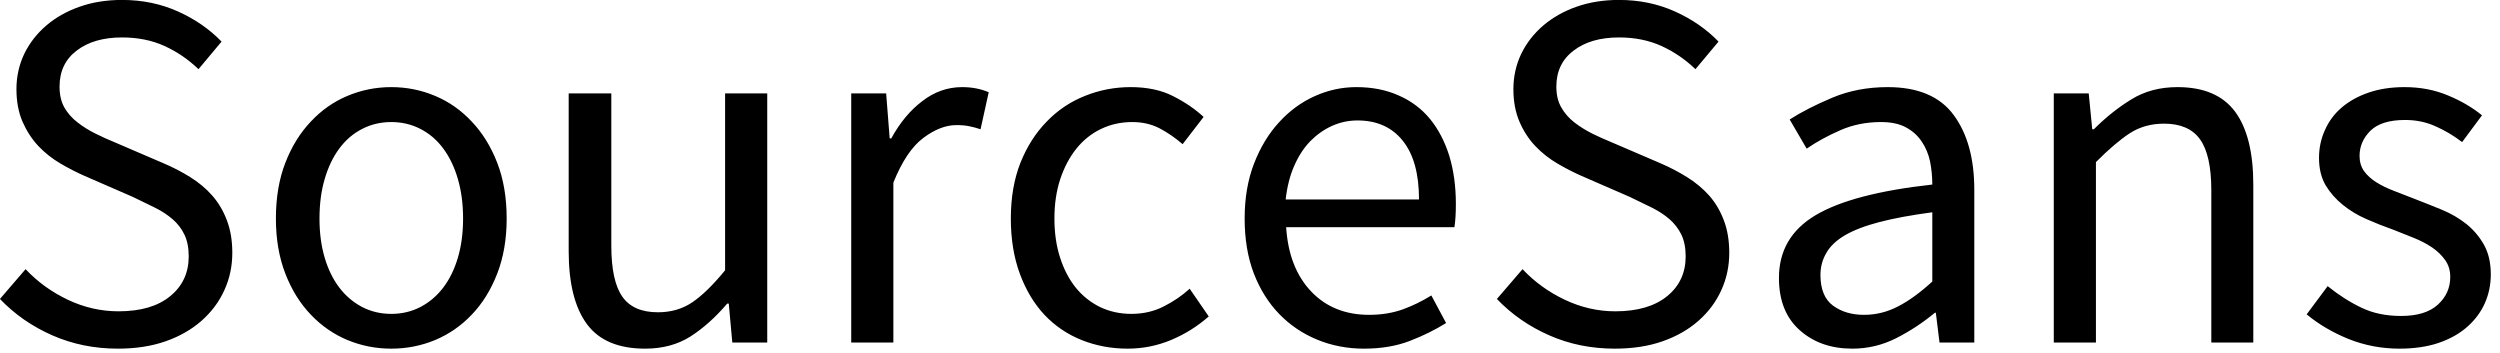 <svg id="mainsvg" xmlns="http://www.w3.org/2000/svg" xmlns:xlink="http://www.w3.org/1999/xlink" version="1.1" x="0px" y="0px" enable-background="new 0 0 200 162.5" xml:space="preserve" viewBox="0 0 156 22"><path fill="#000" transform="translate(-1.344, 21.376)" d="M1.34-2.72L2.94-4.58Q4.06-3.39 5.58-2.67Q7.10-1.95 8.74-1.95L8.74-1.95Q10.82-1.95 11.97-2.90Q13.12-3.84 13.12-5.38L13.12-5.38Q13.12-6.18 12.85-6.74Q12.58-7.30 12.11-7.70Q11.65-8.10 11.01-8.42Q10.37-8.74 9.63-9.09L9.63-9.09L6.62-10.40Q5.89-10.72 5.12-11.17Q4.35-11.62 3.74-12.26Q3.14-12.90 2.75-13.78Q2.37-14.66 2.37-15.81L2.37-15.81Q2.37-16.99 2.86-18.02Q3.36-19.04 4.24-19.79Q5.12-20.54 6.32-20.96Q7.52-21.38 8.96-21.38L8.96-21.38Q10.85-21.38 12.45-20.66Q14.05-19.94 15.17-18.78L15.17-18.78L13.73-17.06Q12.77-17.98 11.60-18.51Q10.43-19.04 8.96-19.04L8.96-19.04Q7.20-19.04 6.13-18.22Q5.06-17.41 5.06-15.97L5.06-15.97Q5.06-15.20 5.36-14.67Q5.66-14.14 6.18-13.74Q6.69-13.34 7.30-13.04Q7.90-12.74 8.54-12.48L8.54-12.48L11.52-11.20Q12.42-10.82 13.22-10.32Q14.02-9.82 14.59-9.17Q15.17-8.51 15.50-7.63Q15.84-6.75 15.84-5.60L15.84-5.60Q15.84-4.35 15.34-3.26Q14.85-2.18 13.92-1.36Q12.99-0.54 11.68-0.08Q10.37 0.38 8.70 0.38L8.70 0.38Q6.50 0.38 4.61-0.45Q2.72-1.28 1.34-2.72L1.34-2.72ZM18.56-7.74L18.56-7.74Q18.56-9.70 19.15-11.22Q19.74-12.74 20.74-13.79Q21.73-14.85 23.02-15.39Q24.32-15.94 25.76-15.94L25.76-15.94Q27.20-15.94 28.50-15.39Q29.79-14.85 30.78-13.79Q31.78-12.74 32.37-11.22Q32.96-9.70 32.96-7.74L32.96-7.74Q32.96-5.82 32.37-4.30Q31.78-2.78 30.78-1.74Q29.79-0.70 28.50-0.16Q27.20 0.38 25.76 0.38L25.76 0.38Q24.32 0.38 23.02-0.16Q21.73-0.70 20.74-1.74Q19.74-2.78 19.15-4.30Q18.56-5.82 18.56-7.74ZM21.28-7.74L21.28-7.74Q21.28-6.40 21.60-5.31Q21.92-4.22 22.51-3.44Q23.10-2.66 23.94-2.22Q24.77-1.79 25.76-1.79L25.76-1.79Q26.75-1.79 27.58-2.22Q28.42-2.66 29.01-3.44Q29.60-4.22 29.92-5.31Q30.24-6.40 30.24-7.74L30.24-7.74Q30.24-9.09 29.92-10.19Q29.60-11.30 29.01-12.10Q28.42-12.90 27.58-13.33Q26.75-13.76 25.76-13.76L25.76-13.76Q24.77-13.76 23.94-13.33Q23.10-12.90 22.51-12.10Q21.92-11.30 21.60-10.19Q21.28-9.09 21.28-7.74ZM36.83-5.70L36.83-15.55L39.49-15.55L39.49-6.05Q39.49-3.84 40.18-2.86Q40.86-1.89 42.40-1.89L42.40-1.89Q43.62-1.89 44.54-2.51Q45.47-3.14 46.59-4.51L46.59-4.51L46.59-15.55L49.22-15.55L49.22 0L47.04 0L46.82-2.43L46.72-2.43Q45.63-1.15 44.43-0.38Q43.23 0.38 41.60 0.38L41.60 0.38Q39.10 0.38 37.97-1.15Q36.83-2.69 36.83-5.70L36.83-5.70ZM54.46 0L54.46-15.55L56.64-15.55L56.86-12.74L56.96-12.74Q57.76-14.21 58.90-15.07Q60.03-15.94 61.38-15.94L61.38-15.94Q62.30-15.94 63.04-15.62L63.04-15.62L62.53-13.31Q62.14-13.44 61.82-13.50Q61.50-13.57 61.02-13.57L61.02-13.57Q60.03-13.57 58.96-12.77Q57.89-11.97 57.09-9.98L57.09-9.98L57.09 0L54.46 0ZM64.42-7.74L64.42-7.74Q64.42-9.70 65.02-11.22Q65.63-12.74 66.66-13.79Q67.68-14.85 69.04-15.39Q70.40-15.94 71.90-15.94L71.90-15.94Q73.44-15.94 74.54-15.38Q75.65-14.82 76.45-14.08L76.45-14.08L75.14-12.38Q74.43-12.99 73.68-13.38Q72.93-13.76 72-13.76L72-13.76Q70.94-13.76 70.05-13.33Q69.15-12.90 68.51-12.10Q67.87-11.30 67.50-10.19Q67.14-9.09 67.14-7.74L67.14-7.74Q67.14-6.40 67.49-5.31Q67.84-4.22 68.46-3.44Q69.09-2.66 69.98-2.22Q70.88-1.79 71.94-1.79L71.94-1.79Q73.06-1.79 73.97-2.26Q74.88-2.72 75.58-3.36L75.58-3.36L76.77-1.63Q75.71-0.70 74.42-0.16Q73.12 0.38 71.71 0.38L71.71 0.38Q70.18 0.38 68.83-0.16Q67.49-0.70 66.51-1.74Q65.54-2.78 64.98-4.30Q64.42-5.82 64.42-7.74ZM79.01-7.74L79.01-7.74Q79.01-9.66 79.60-11.18Q80.19-12.70 81.17-13.76Q82.14-14.82 83.39-15.38Q84.64-15.94 85.98-15.94L85.98-15.94Q87.46-15.94 88.62-15.42Q89.79-14.91 90.58-13.95Q91.36-12.99 91.78-11.65Q92.19-10.30 92.19-8.64L92.19-8.64Q92.19-7.78 92.10-7.20L92.10-7.20L81.60-7.20Q81.76-4.67 83.15-3.20Q84.54-1.73 86.78-1.73L86.78-1.73Q87.90-1.73 88.85-2.06Q89.79-2.40 90.66-2.94L90.66-2.94L91.58-1.22Q90.56-0.58 89.31-0.10Q88.06 0.38 86.46 0.38L86.46 0.38Q84.90 0.38 83.54-0.18Q82.18-0.74 81.17-1.78Q80.16-2.82 79.58-4.32Q79.01-5.82 79.01-7.74ZM81.57-8.93L89.89-8.93Q89.89-11.33 88.88-12.59Q87.87-13.86 86.05-13.86L86.05-13.86Q85.22-13.86 84.46-13.52Q83.71-13.18 83.10-12.56Q82.50-11.94 82.10-11.02Q81.70-10.11 81.57-8.93L81.57-8.93ZM94.75-2.72L96.35-4.58Q97.47-3.39 98.99-2.67Q100.51-1.95 102.14-1.95L102.14-1.95Q104.22-1.95 105.38-2.90Q106.53-3.84 106.53-5.38L106.53-5.38Q106.53-6.18 106.26-6.74Q105.98-7.30 105.52-7.70Q105.06-8.10 104.42-8.42Q103.78-8.74 103.04-9.09L103.04-9.09L100.03-10.40Q99.30-10.72 98.53-11.17Q97.76-11.62 97.15-12.26Q96.54-12.90 96.16-13.78Q95.78-14.66 95.78-15.81L95.78-15.81Q95.78-16.99 96.27-18.02Q96.77-19.04 97.65-19.79Q98.53-20.54 99.73-20.96Q100.93-21.38 102.37-21.38L102.37-21.38Q104.26-21.38 105.86-20.66Q107.46-19.94 108.58-18.78L108.58-18.78L107.14-17.06Q106.18-17.98 105.01-18.51Q103.84-19.04 102.37-19.04L102.37-19.04Q100.61-19.04 99.54-18.22Q98.46-17.41 98.46-15.97L98.46-15.97Q98.46-15.20 98.77-14.67Q99.07-14.14 99.58-13.74Q100.10-13.34 100.70-13.04Q101.31-12.74 101.95-12.48L101.95-12.48L104.93-11.20Q105.82-10.82 106.62-10.32Q107.42-9.82 108-9.17Q108.58-8.51 108.91-7.63Q109.25-6.75 109.25-5.60L109.25-5.60Q109.25-4.35 108.75-3.26Q108.26-2.18 107.33-1.36Q106.40-0.54 105.09-0.08Q103.78 0.38 102.11 0.38L102.11 0.38Q99.90 0.38 98.02-0.45Q96.13-1.28 94.75-2.72L94.75-2.72ZM112.35-4.03L112.35-4.03Q112.35-6.59 114.64-7.95Q116.93-9.31 121.92-9.86L121.92-9.86Q121.92-10.59 121.78-11.30Q121.63-12 121.26-12.54Q120.90-13.09 120.29-13.42Q119.68-13.76 118.72-13.76L118.72-13.76Q117.34-13.76 116.18-13.25Q115.01-12.74 114.08-12.10L114.08-12.10L113.02-13.92Q114.11-14.62 115.68-15.28Q117.25-15.94 119.14-15.94L119.14-15.94Q121.98-15.94 123.26-14.19Q124.54-12.45 124.54-9.54L124.54-9.54L124.54 0L122.37 0L122.14-1.86L122.08-1.86Q120.96-0.93 119.66-0.27Q118.37 0.38 116.93 0.38L116.93 0.38Q114.94 0.38 113.65-0.77Q112.35-1.92 112.35-4.03ZM114.94-4.22L114.94-4.22Q114.94-2.88 115.73-2.30Q116.51-1.73 117.66-1.73L117.66-1.73Q118.78-1.73 119.79-2.26Q120.80-2.78 121.92-3.81L121.92-3.81L121.92-8.13Q119.97-7.87 118.62-7.52Q117.28-7.17 116.46-6.69Q115.65-6.21 115.30-5.58Q114.94-4.96 114.94-4.22ZM129.50 0L129.50-15.55L131.68-15.55L131.90-13.31L132-13.31Q133.12-14.43 134.35-15.18Q135.58-15.94 137.22-15.94L137.22-15.94Q139.68-15.94 140.82-14.40Q141.95-12.86 141.95-9.86L141.95-9.86L141.95 0L139.33 0L139.33-9.50Q139.33-11.71 138.62-12.69Q137.92-13.66 136.38-13.66L136.38-13.66Q135.17-13.66 134.24-13.06Q133.31-12.45 132.13-11.26L132.13-11.26L132.13 0L129.50 0ZM145.28-1.76L146.59-3.52Q147.62-2.69 148.69-2.18Q149.76-1.66 151.17-1.66L151.17-1.66Q152.70-1.66 153.47-2.37Q154.24-3.07 154.24-4.10L154.24-4.10Q154.24-4.70 153.92-5.15Q153.60-5.60 153.10-5.94Q152.61-6.27 151.97-6.53Q151.33-6.78 150.69-7.04L150.69-7.04Q149.86-7.33 149.02-7.70Q148.19-8.06 147.54-8.59Q146.88-9.12 146.46-9.82Q146.05-10.53 146.05-11.52L146.05-11.52Q146.05-12.45 146.42-13.26Q146.78-14.08 147.47-14.67Q148.16-15.26 149.15-15.60Q150.14-15.94 151.39-15.94L151.39-15.94Q152.86-15.94 154.10-15.42Q155.33-14.91 156.22-14.18L156.22-14.18L154.98-12.51Q154.18-13.12 153.31-13.50Q152.45-13.89 151.42-13.89L151.42-13.89Q149.95-13.89 149.26-13.22Q148.58-12.54 148.58-11.65L148.58-11.65Q148.58-11.10 148.86-10.70Q149.15-10.30 149.63-10Q150.11-9.70 150.74-9.46Q151.36-9.22 152.03-8.96L152.03-8.96Q152.86-8.64 153.71-8.29Q154.56-7.94 155.23-7.41Q155.90-6.88 156.34-6.11Q156.77-5.34 156.77-4.26L156.77-4.26Q156.77-3.30 156.40-2.46Q156.03-1.63 155.31-0.99Q154.59-0.35 153.52 0.02Q152.45 0.38 151.07 0.38L151.07 0.38Q149.41 0.38 147.90-0.22Q146.40-0.83 145.28-1.76L145.28-1.76Z"/></svg>